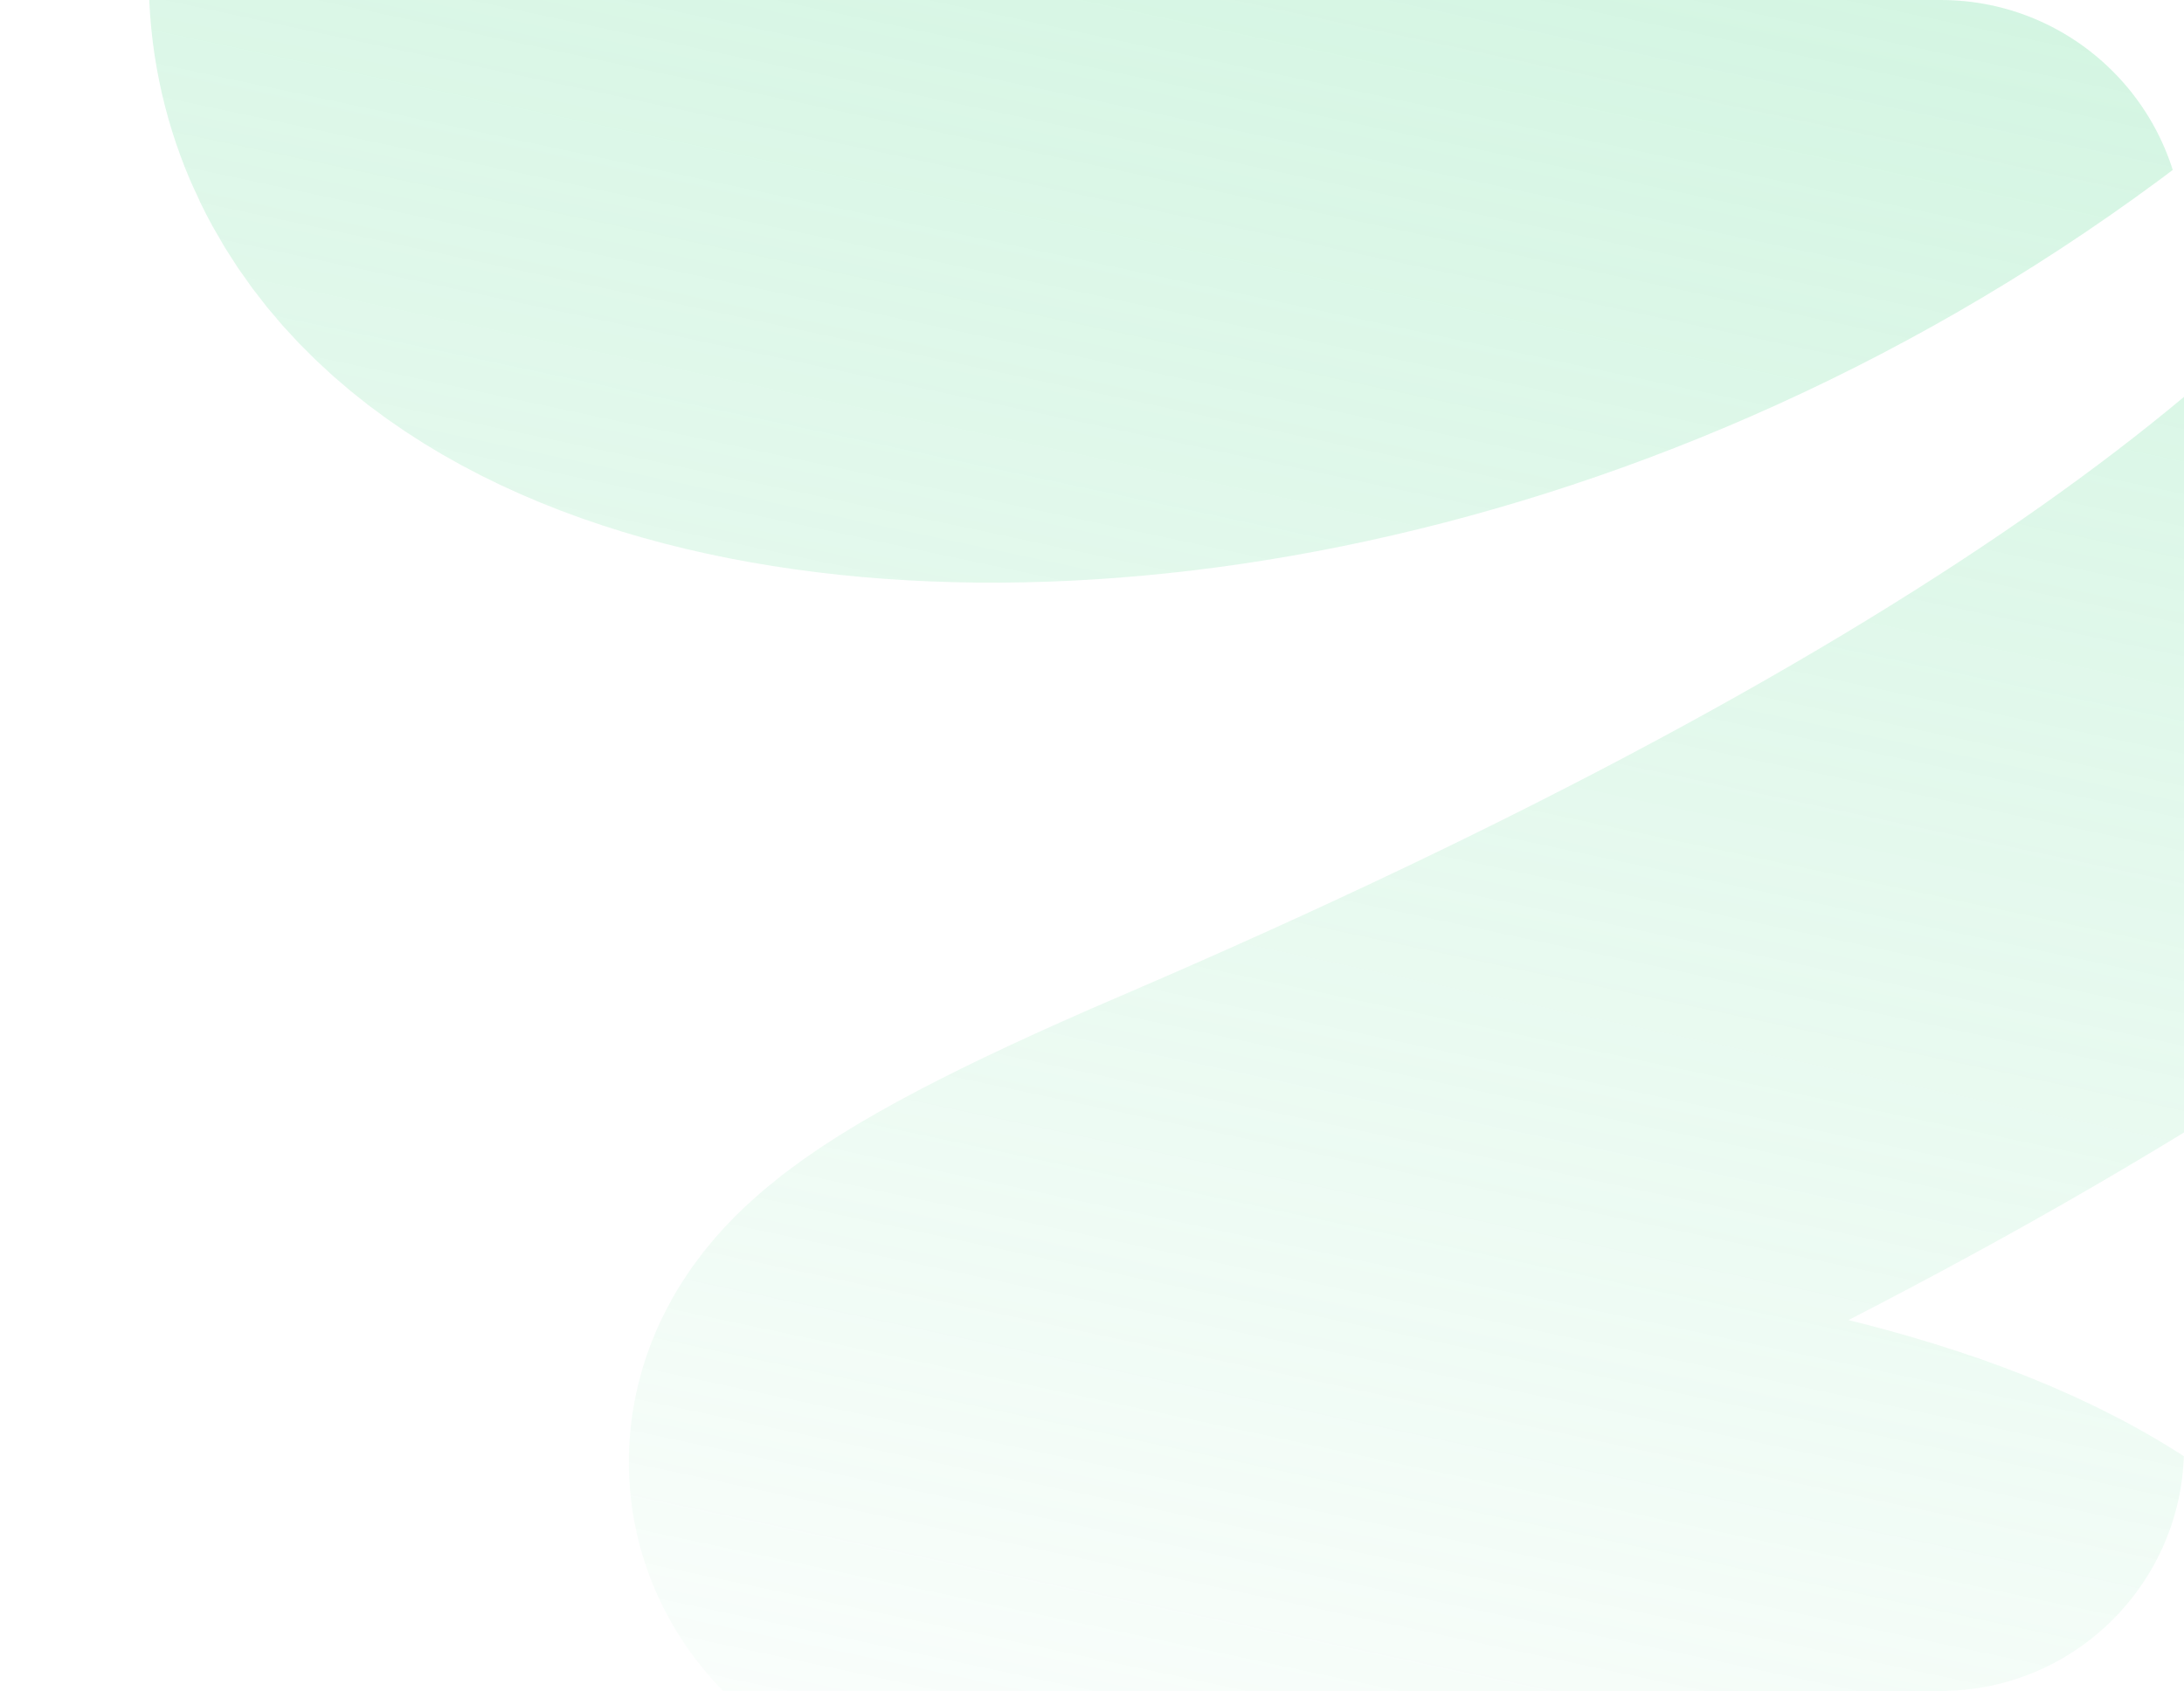 <?xml version="1.0" encoding="UTF-8"?> <svg xmlns="http://www.w3.org/2000/svg" width="718" height="556" viewBox="0 0 718 556" fill="none"><g clip-path="url(#clip0_581_3644)"><path d="M666.073 743.871C911.19 392.833 13.492 587.599 407.033 418.702C1522.21 -59.904 446.69 -388.998 187.649 -92.604C11.968 108.41 460.567 195.76 730.996 -91.523C898.972 -269.968 736.887 -807.911 1079.49 -801.481" stroke="url(#paint0_linear_581_3644)" stroke-opacity="0.6" stroke-width="198.116" stroke-linecap="round"></path></g><defs><linearGradient id="paint0_linear_581_3644" x1="735.946" y1="-874.491" x2="403.855" y2="688.145" gradientUnits="userSpaceOnUse"><stop stop-color="#61DB96"></stop><stop offset="1" stop-color="#61DB96" stop-opacity="0"></stop></linearGradient><clipPath id="clip0_581_3644"><path d="M0 0H638C682.183 0 718 35.817 718 80V476C718 520.183 682.183 556 638 556H0V0Z" fill="white"></path></clipPath></defs></svg> 